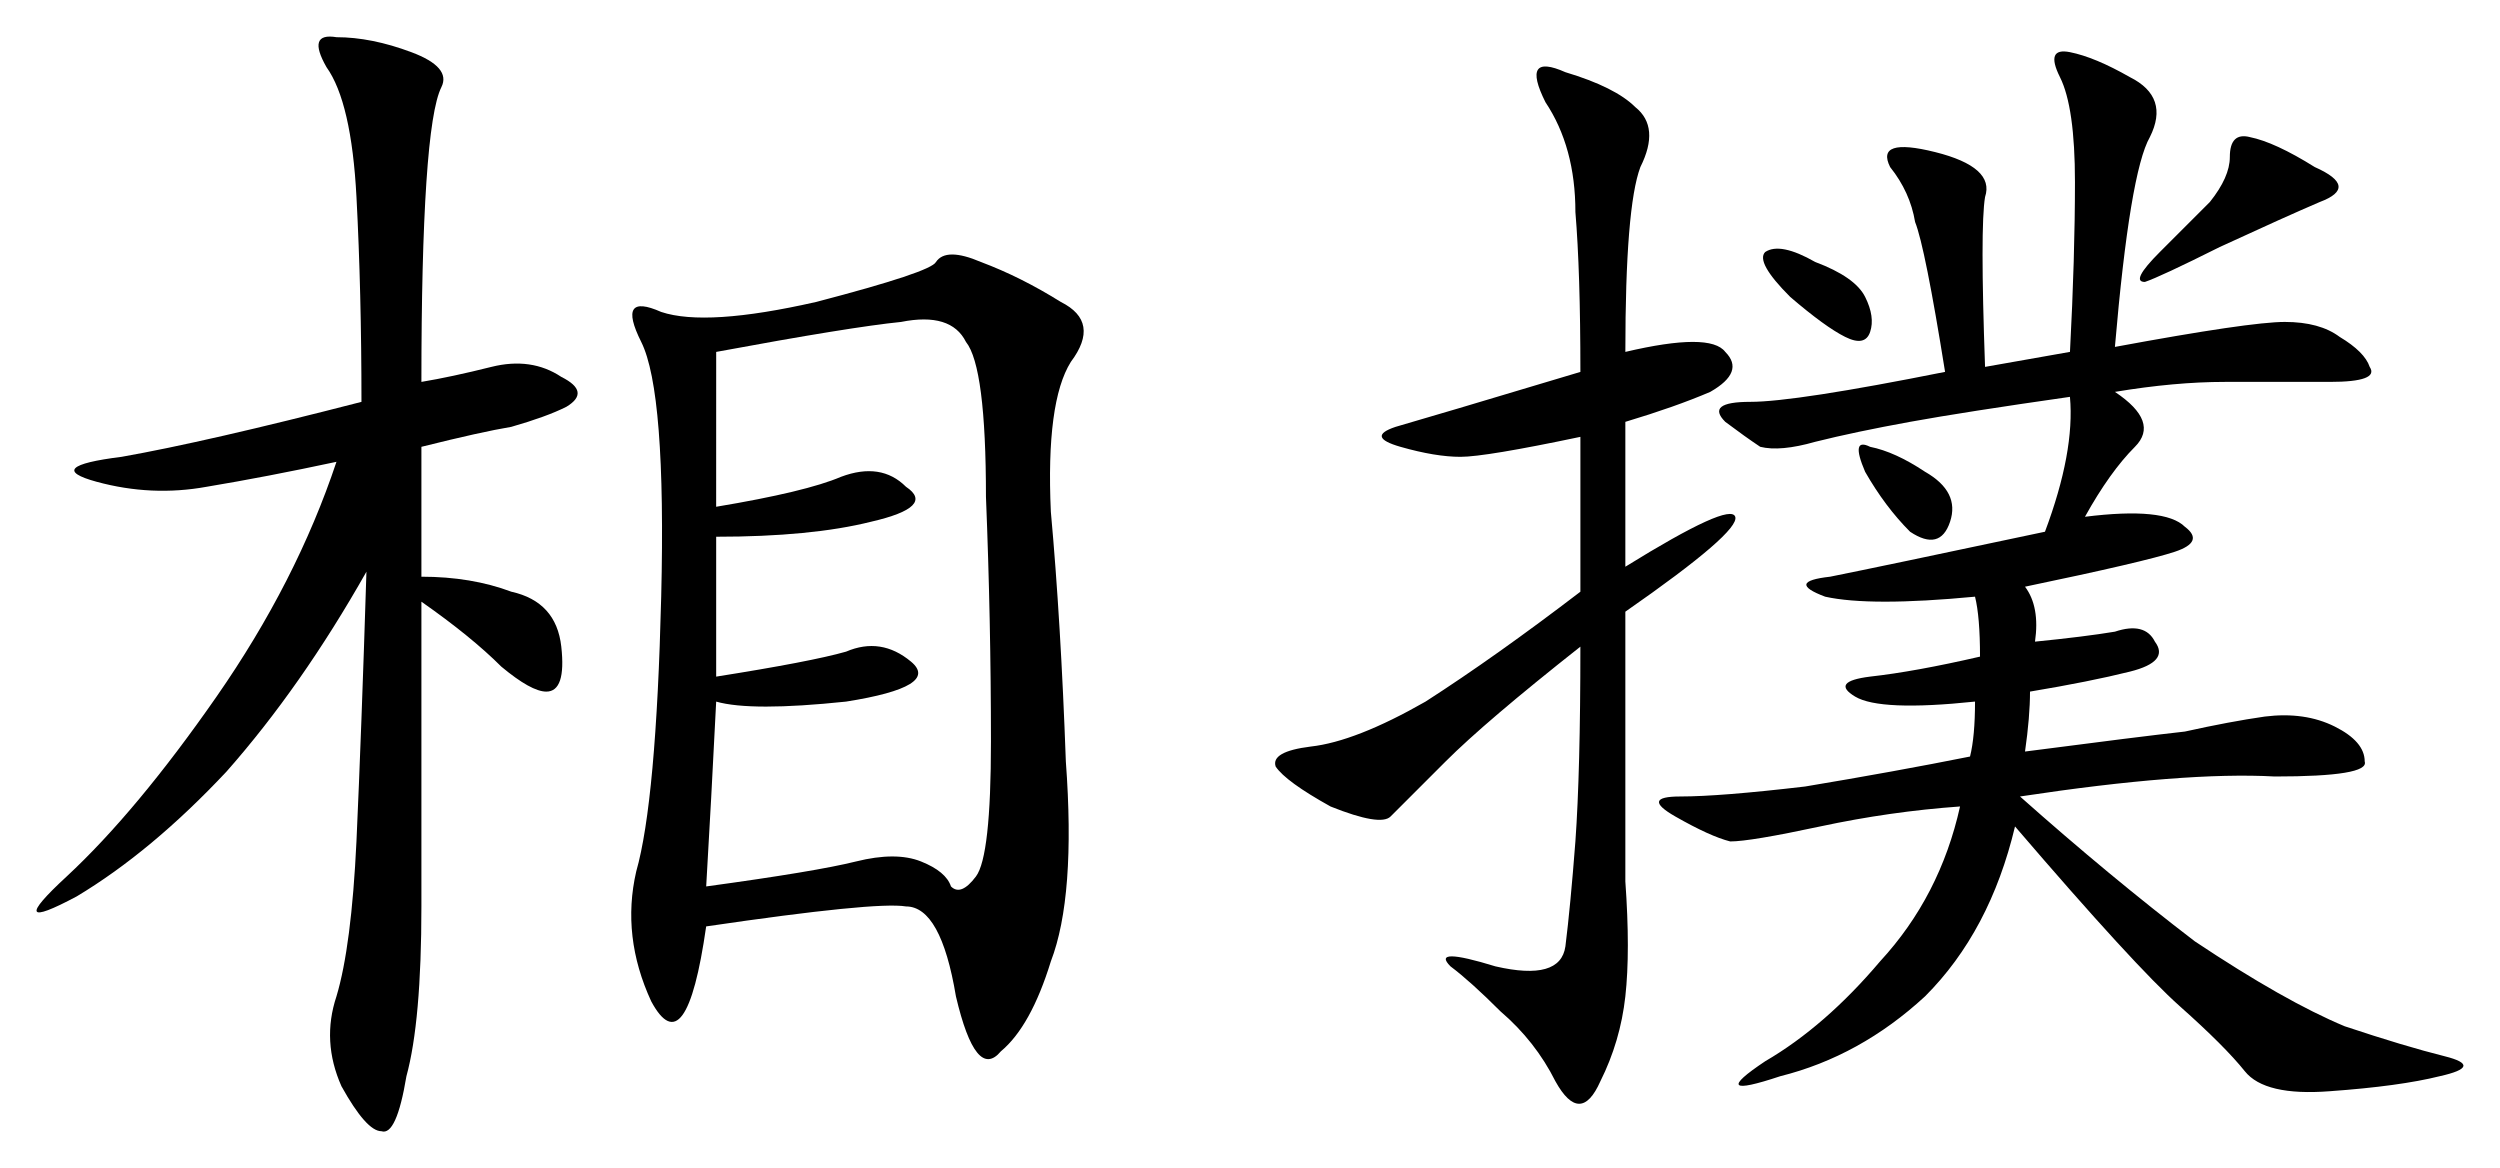 <?xml version="1.0" encoding="UTF-8" standalone="no"?>
<svg
   xmlns:dc="http://purl.org/dc/elements/1.1/"
   xmlns:cc="http://creativecommons.org/ns#"
   xmlns:rdf="http://www.w3.org/1999/02/22-rdf-syntax-ns#"
   xmlns:svg="http://www.w3.org/2000/svg"
   xmlns="http://www.w3.org/2000/svg"
   id="svg8"
   version="1.1"
   viewBox="0 0 136.72 63.886"
   height="63.886mm"
   width="136.72mm">
  <defs
     id="defs2" />
  <g
     transform="translate(-27.469,-98.247)"
     id="layer1">
    <g
       id="text22"
       style="font-style:normal;font-weight:normal;font-size:69.939px;line-height:1.25;font-family:sans-serif;letter-spacing:0px;word-spacing:0px;fill:#000000;fill-opacity:1;stroke:none;stroke-width:1.748"
       aria-label="相撲">
      <path
         id="path24"
         style="font-style:normal;font-variant:normal;font-weight:normal;font-stretch:normal;font-family:KaiTi;-inkscape-font-specification:KaiTi;stroke-width:1.748"
         d="m 66.088,148.91 q -1.093,7.65 -3.005,4.098 -1.639,-3.552 -0.82,-7.103 1.093,-3.825 1.366,-15.026 0.273,-11.201 -1.093,-13.933 -1.366,-2.732 1.093,-1.639 2.459,0.82 8.469,-0.546 6.284,-1.639 6.557,-2.186 0.546,-0.82 2.459,0 2.186,0.82 4.371,2.186 2.186,1.093 0.546,3.278 -1.366,2.186 -1.093,8.196 0.546,6.01 0.82,13.66 0.546,7.376 -0.82,10.928 -1.093,3.552 -2.732,4.918 -1.366,1.639 -2.459,-3.005 -0.82,-4.918 -2.732,-4.918 -1.639,-0.273 -10.928,1.093 z m 0.546,-22.949 q 4.918,-0.82 6.83,-1.639 2.186,-0.82 3.552,0.546 1.639,1.093 -1.912,1.912 -3.278,0.82 -8.469,0.82 v 7.65 q 5.191,-0.82 7.103,-1.366 1.912,-0.82 3.552,0.546 1.639,1.366 -3.552,2.186 -5.191,0.546 -7.103,0 -0.273,5.464 -0.546,10.108 6.01,-0.82 8.196,-1.366 2.186,-0.546 3.552,0 1.366,0.546 1.639,1.366 0.546,0.546 1.366,-0.546 0.82,-1.093 0.82,-7.376 0,-6.557 -0.273,-13.387 0,-7.103 -1.093,-8.469 -0.82,-1.639 -3.552,-1.093 -2.732,0.273 -10.108,1.639 z M 50.515,119.132 q 1.639,-0.273 3.825,-0.82 2.186,-0.546 3.825,0.546 1.639,0.82 0.273,1.639 -1.093,0.546 -3.005,1.093 -1.639,0.273 -4.918,1.093 v 7.103 q 2.732,0 4.918,0.82 2.459,0.546 2.732,3.005 0.273,2.459 -0.82,2.459 -0.82,0 -2.459,-1.366 -1.639,-1.639 -4.371,-3.552 v 16.665 q 0,6.284 -0.82,9.289 -0.546,3.278 -1.366,3.005 -0.82,0 -2.186,-2.459 -1.093,-2.459 -0.273,-4.918 0.82,-2.732 1.093,-8.469 0.273,-6.01 0.546,-14.753 -3.552,6.284 -7.65,10.928 -4.098,4.371 -8.196,6.83 -4.098,2.186 -0.546,-1.093 3.825,-3.552 8.196,-9.835 4.371,-6.284 6.557,-12.84 -3.825,0.82 -7.103,1.366 -3.005,0.546 -6.01,-0.273 -3.005,-0.82 1.366,-1.366 4.644,-0.82 13.114,-3.005 0,-6.01 -0.273,-11.201 -0.273,-5.191 -1.639,-7.103 -1.093,-1.912 0.546,-1.639 1.912,0 4.098,0.82 2.186,0.82 1.639,1.912 -0.546,1.093 -0.82,5.191 -0.273,4.098 -0.273,10.928 z" />
      <path
         id="path26"
         style="font-style:normal;font-variant:normal;font-weight:normal;font-stretch:normal;font-family:KaiTi;-inkscape-font-specification:KaiTi;stroke-width:1.748"
         d="m 143.13,117.219 q 7.376,-1.366 9.289,-1.366 1.912,0 3.005,0.82 1.366,0.82 1.639,1.639 0.546,0.82 -2.186,0.82 h -5.737 q -2.732,0 -6.01,0.546 2.459,1.639 1.093,3.005 -1.366,1.366 -2.732,3.825 4.371,-0.546 5.464,0.546 1.093,0.82 -0.546,1.366 -1.639,0.546 -8.196,1.912 0.82,1.093 0.546,3.005 2.732,-0.273 4.371,-0.546 1.639,-0.546 2.186,0.546 0.82,1.093 -1.366,1.639 -2.186,0.546 -5.464,1.093 0,1.366 -0.273,3.278 6.284,-0.82 8.742,-1.093 2.459,-0.546 4.371,-0.82 2.186,-0.273 3.825,0.546 1.639,0.82 1.639,1.912 0.273,0.82 -4.918,0.82 -4.918,-0.273 -13.933,1.093 4.918,4.371 9.562,7.923 4.918,3.278 8.196,4.644 3.278,1.093 5.464,1.639 2.186,0.546 -0.273,1.093 -2.186,0.546 -6.01,0.82 -3.552,0.273 -4.644,-1.093 -1.093,-1.366 -3.552,-3.552 -2.459,-2.186 -9.016,-9.835 -1.366,5.737 -4.918,9.289 -3.552,3.278 -7.923,4.371 -4.098,1.366 -0.82,-0.82 3.278,-1.912 6.284,-5.464 3.278,-3.552 4.371,-8.469 -3.825,0.273 -7.65,1.093 -3.825,0.82 -4.918,0.82 -1.093,-0.273 -3.005,-1.366 -1.912,-1.093 0.273,-1.093 2.186,0 6.83,-0.546 4.918,-0.82 9.016,-1.639 0.273,-1.093 0.273,-3.005 -5.191,0.546 -6.557,-0.273 -1.366,-0.82 0.82,-1.093 2.459,-0.273 6.01,-1.093 0,-2.186 -0.273,-3.278 -5.737,0.546 -8.196,0 -2.186,-0.82 0.273,-1.093 2.732,-0.546 11.748,-2.459 1.639,-4.371 1.366,-7.376 -5.737,0.82 -8.742,1.366 -3.005,0.546 -5.191,1.093 -1.912,0.546 -3.005,0.273 -0.82,-0.546 -1.912,-1.366 -1.093,-1.093 1.366,-1.093 2.459,0 10.655,-1.639 -1.093,-6.83 -1.639,-8.196 -0.273,-1.639 -1.366,-3.005 -0.82,-1.639 2.459,-0.82 3.278,0.82 2.732,2.459 -0.273,1.639 0,9.289 l 4.644,-0.82 q 0.273,-5.191 0.273,-9.289 0,-4.098 -0.82,-5.737 -0.82,-1.639 0.546,-1.366 1.366,0.273 3.278,1.366 2.186,1.093 1.093,3.278 -1.093,1.912 -1.912,11.474 z m -26.774,0.273 q 4.644,-1.093 5.464,0 1.093,1.093 -0.82,2.186 -1.912,0.82 -4.644,1.639 v 7.923 q 5.737,-3.552 6.01,-2.732 0.273,0.82 -6.01,5.191 0,10.928 0,14.753 0.273,3.825 0,6.284 -0.273,2.459 -1.366,4.644 -1.093,2.459 -2.459,0 -1.093,-2.186 -3.005,-3.825 -1.639,-1.639 -2.732,-2.459 -1.093,-1.093 2.459,0 3.552,0.82 3.825,-1.093 0.273,-2.186 0.546,-5.737 0.273,-3.825 0.273,-10.655 -5.191,4.098 -7.376,6.284 l -3.005,3.005 q -0.546,0.546 -3.278,-0.546 -2.459,-1.366 -3.005,-2.186 -0.273,-0.82 1.912,-1.093 2.459,-0.273 6.284,-2.459 3.825,-2.459 8.469,-6.01 v -8.469 q -5.191,1.093 -6.557,1.093 -1.366,0 -3.278,-0.546 -1.912,-0.546 -0.273,-1.093 1.912,-0.546 10.108,-3.005 0,-5.464 -0.273,-8.742 0,-3.552 -1.639,-6.01 -1.366,-2.732 1.093,-1.639 2.732,0.82 3.825,1.912 1.366,1.093 0.273,3.278 -0.82,2.186 -0.82,10.108 z m 34.15,-11.748 q 1.366,0.273 3.552,1.639 2.459,1.093 0.273,1.912 -1.912,0.82 -5.464,2.459 -3.278,1.639 -4.098,1.912 -0.82,0 0.82,-1.639 1.639,-1.639 2.732,-2.732 1.093,-1.366 1.093,-2.459 0,-1.366 1.093,-1.093 z m -26.5,6.284 q 0.82,-0.546 2.732,0.546 2.186,0.82 2.732,1.912 0.546,1.093 0.273,1.912 -0.273,0.82 -1.366,0.273 -1.093,-0.546 -3.005,-2.186 -1.912,-1.912 -1.366,-2.459 z m 5.737,10.655 q 1.366,0.273 3.005,1.366 1.912,1.093 1.366,2.732 -0.546,1.639 -2.186,0.546 -1.366,-1.366 -2.459,-3.278 -0.82,-1.912 0.273,-1.366 z" />
    </g>
  </g>
</svg>
